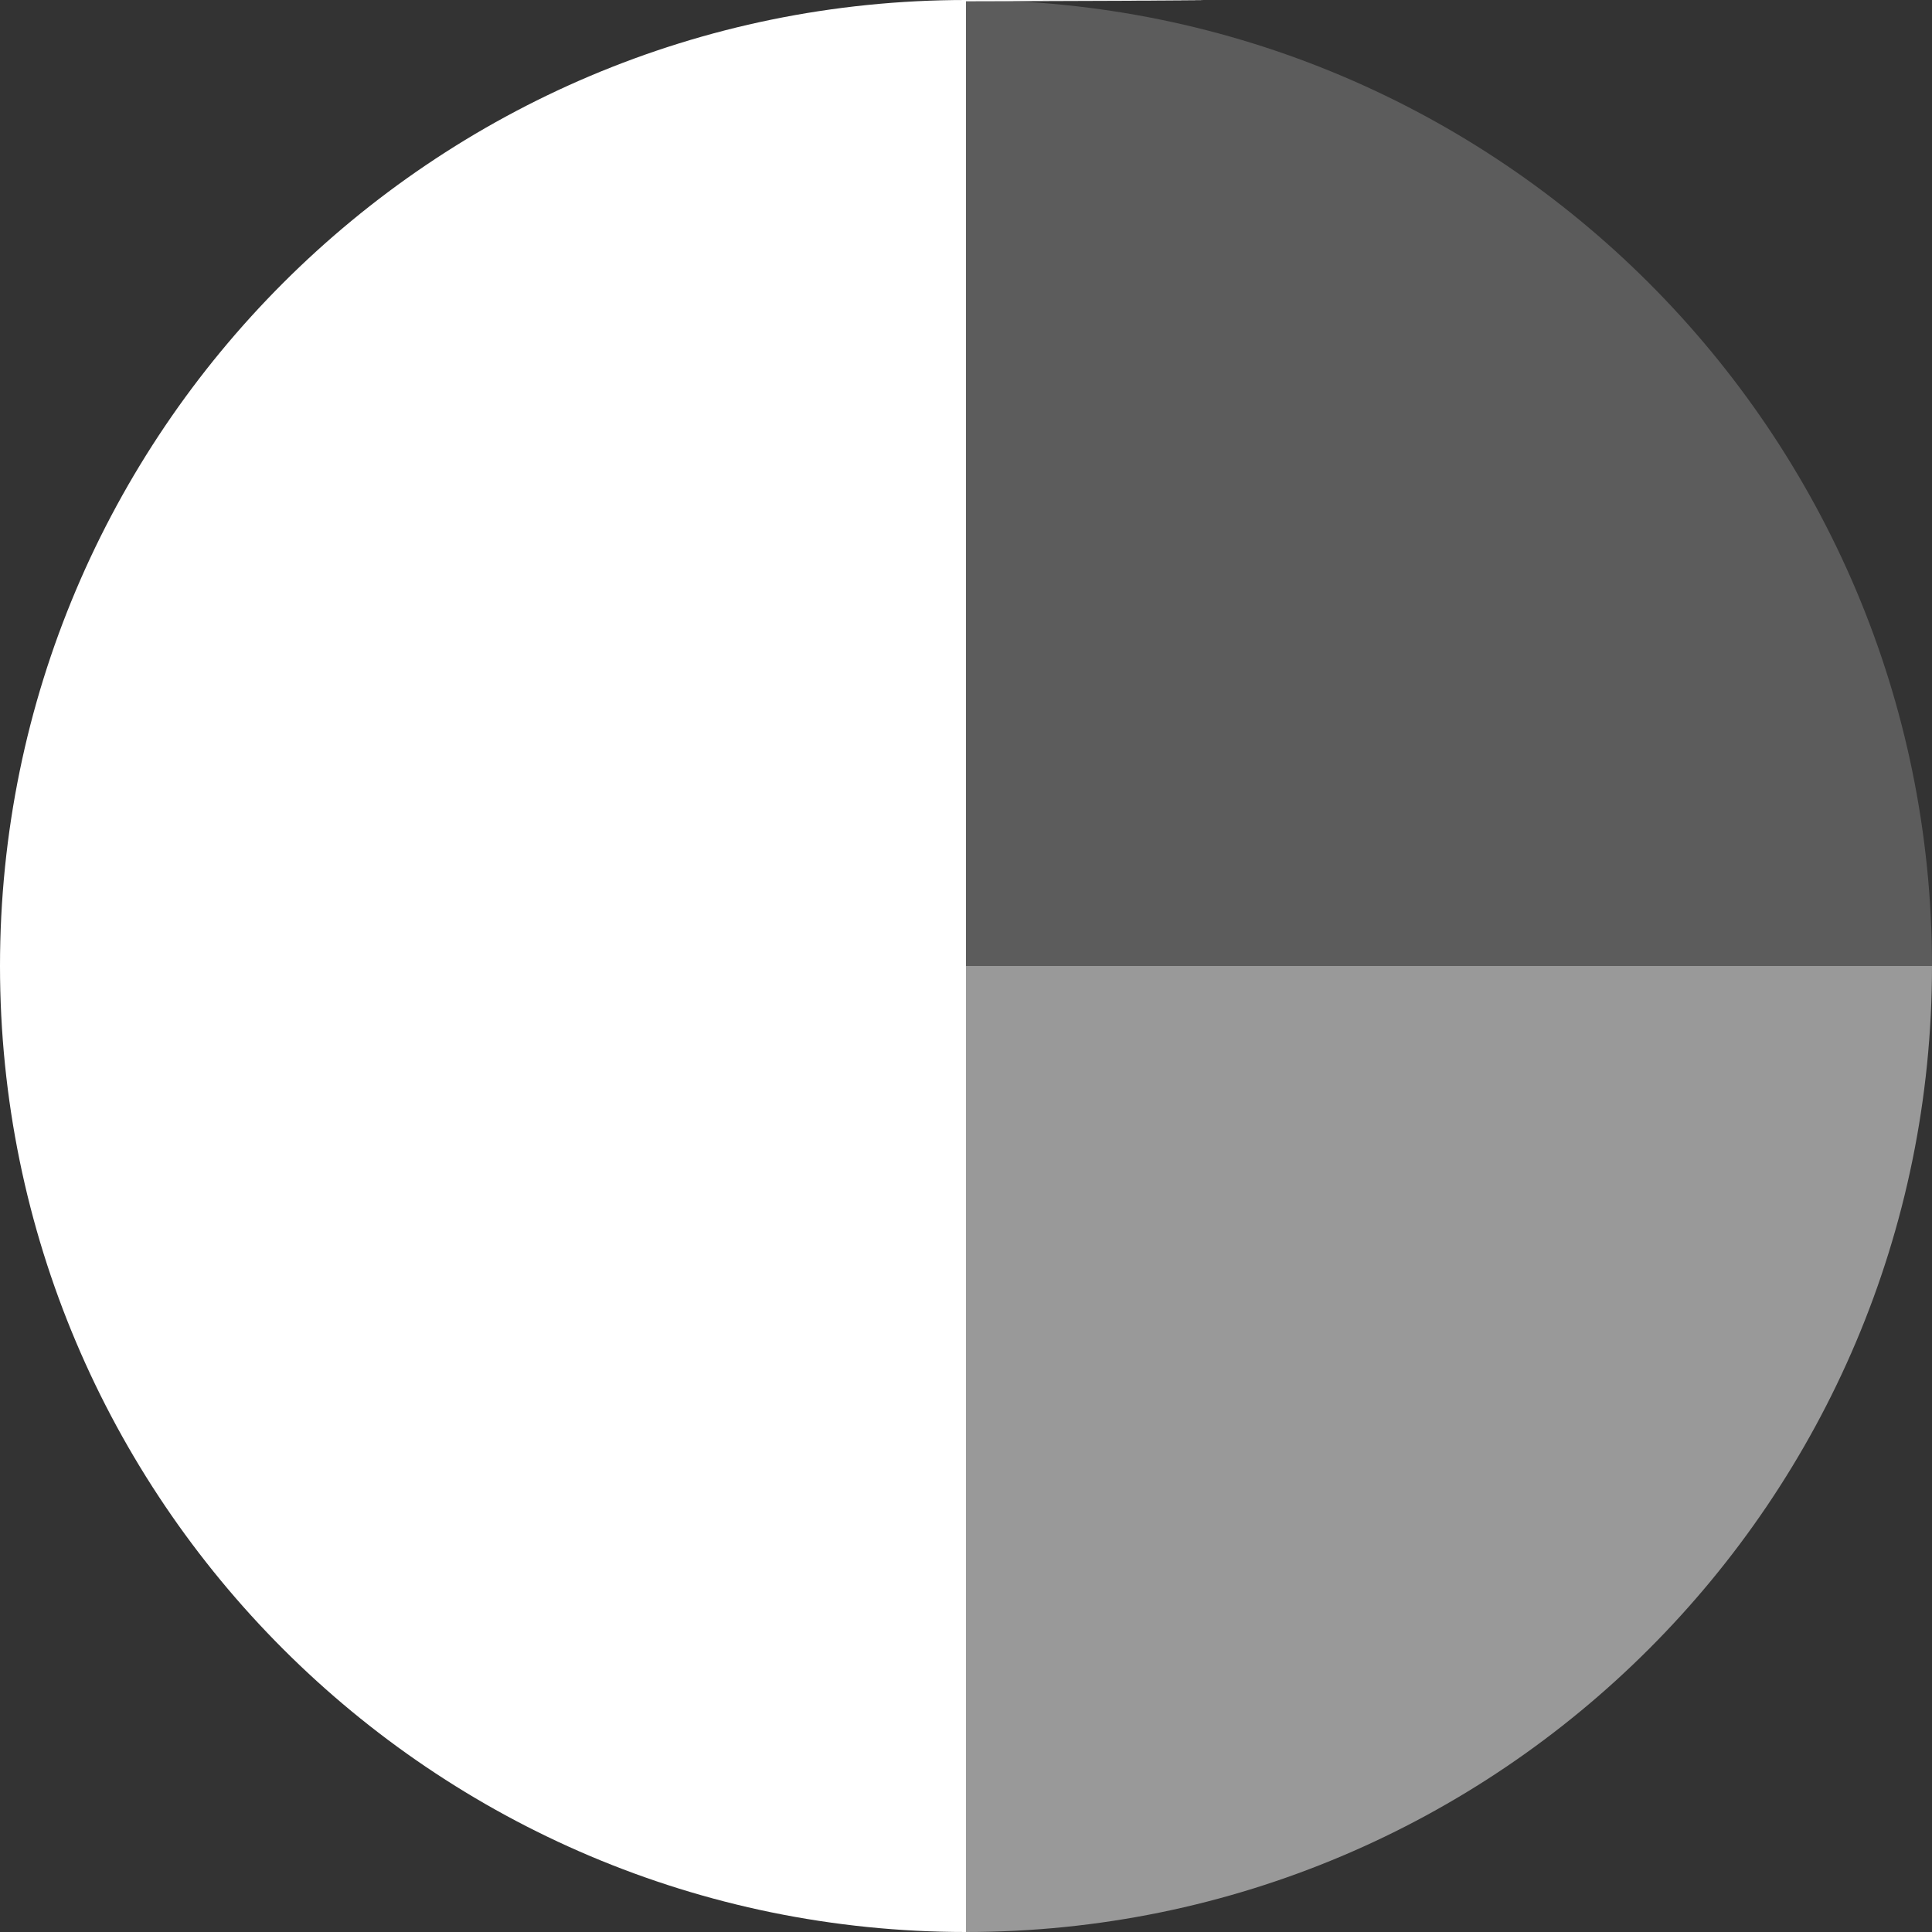 <svg viewBox="0 0 150 150" version="1.1" xmlns="http://www.w3.org/2000/svg" id="Layer_1">
  
  <rect x="0" y="0" width="150" height="150" fill="#333333" stroke="none"/>
  
  <defs>
    <style>
      .st0 {
        opacity: .5;
      }

      .st0, .st1, .st2 {
        fill: #fff;
      }

      .st2 {
        isolation: isolate;
        opacity: .2;
      }
    </style>
  </defs>
  <path d="M75,75h75c0,41.4-33.6,75-75,75" class="st0"></path>
  <path d="M75,150C33.6,150,0,116.4,0,75S33.6,0,75,0s0,.1,0,.1v74.9" class="st1"></path>
  <path d="M75,0h0c41.4,0,75,33.6,75,75h-75V0Z" class="st2"></path>
</svg>